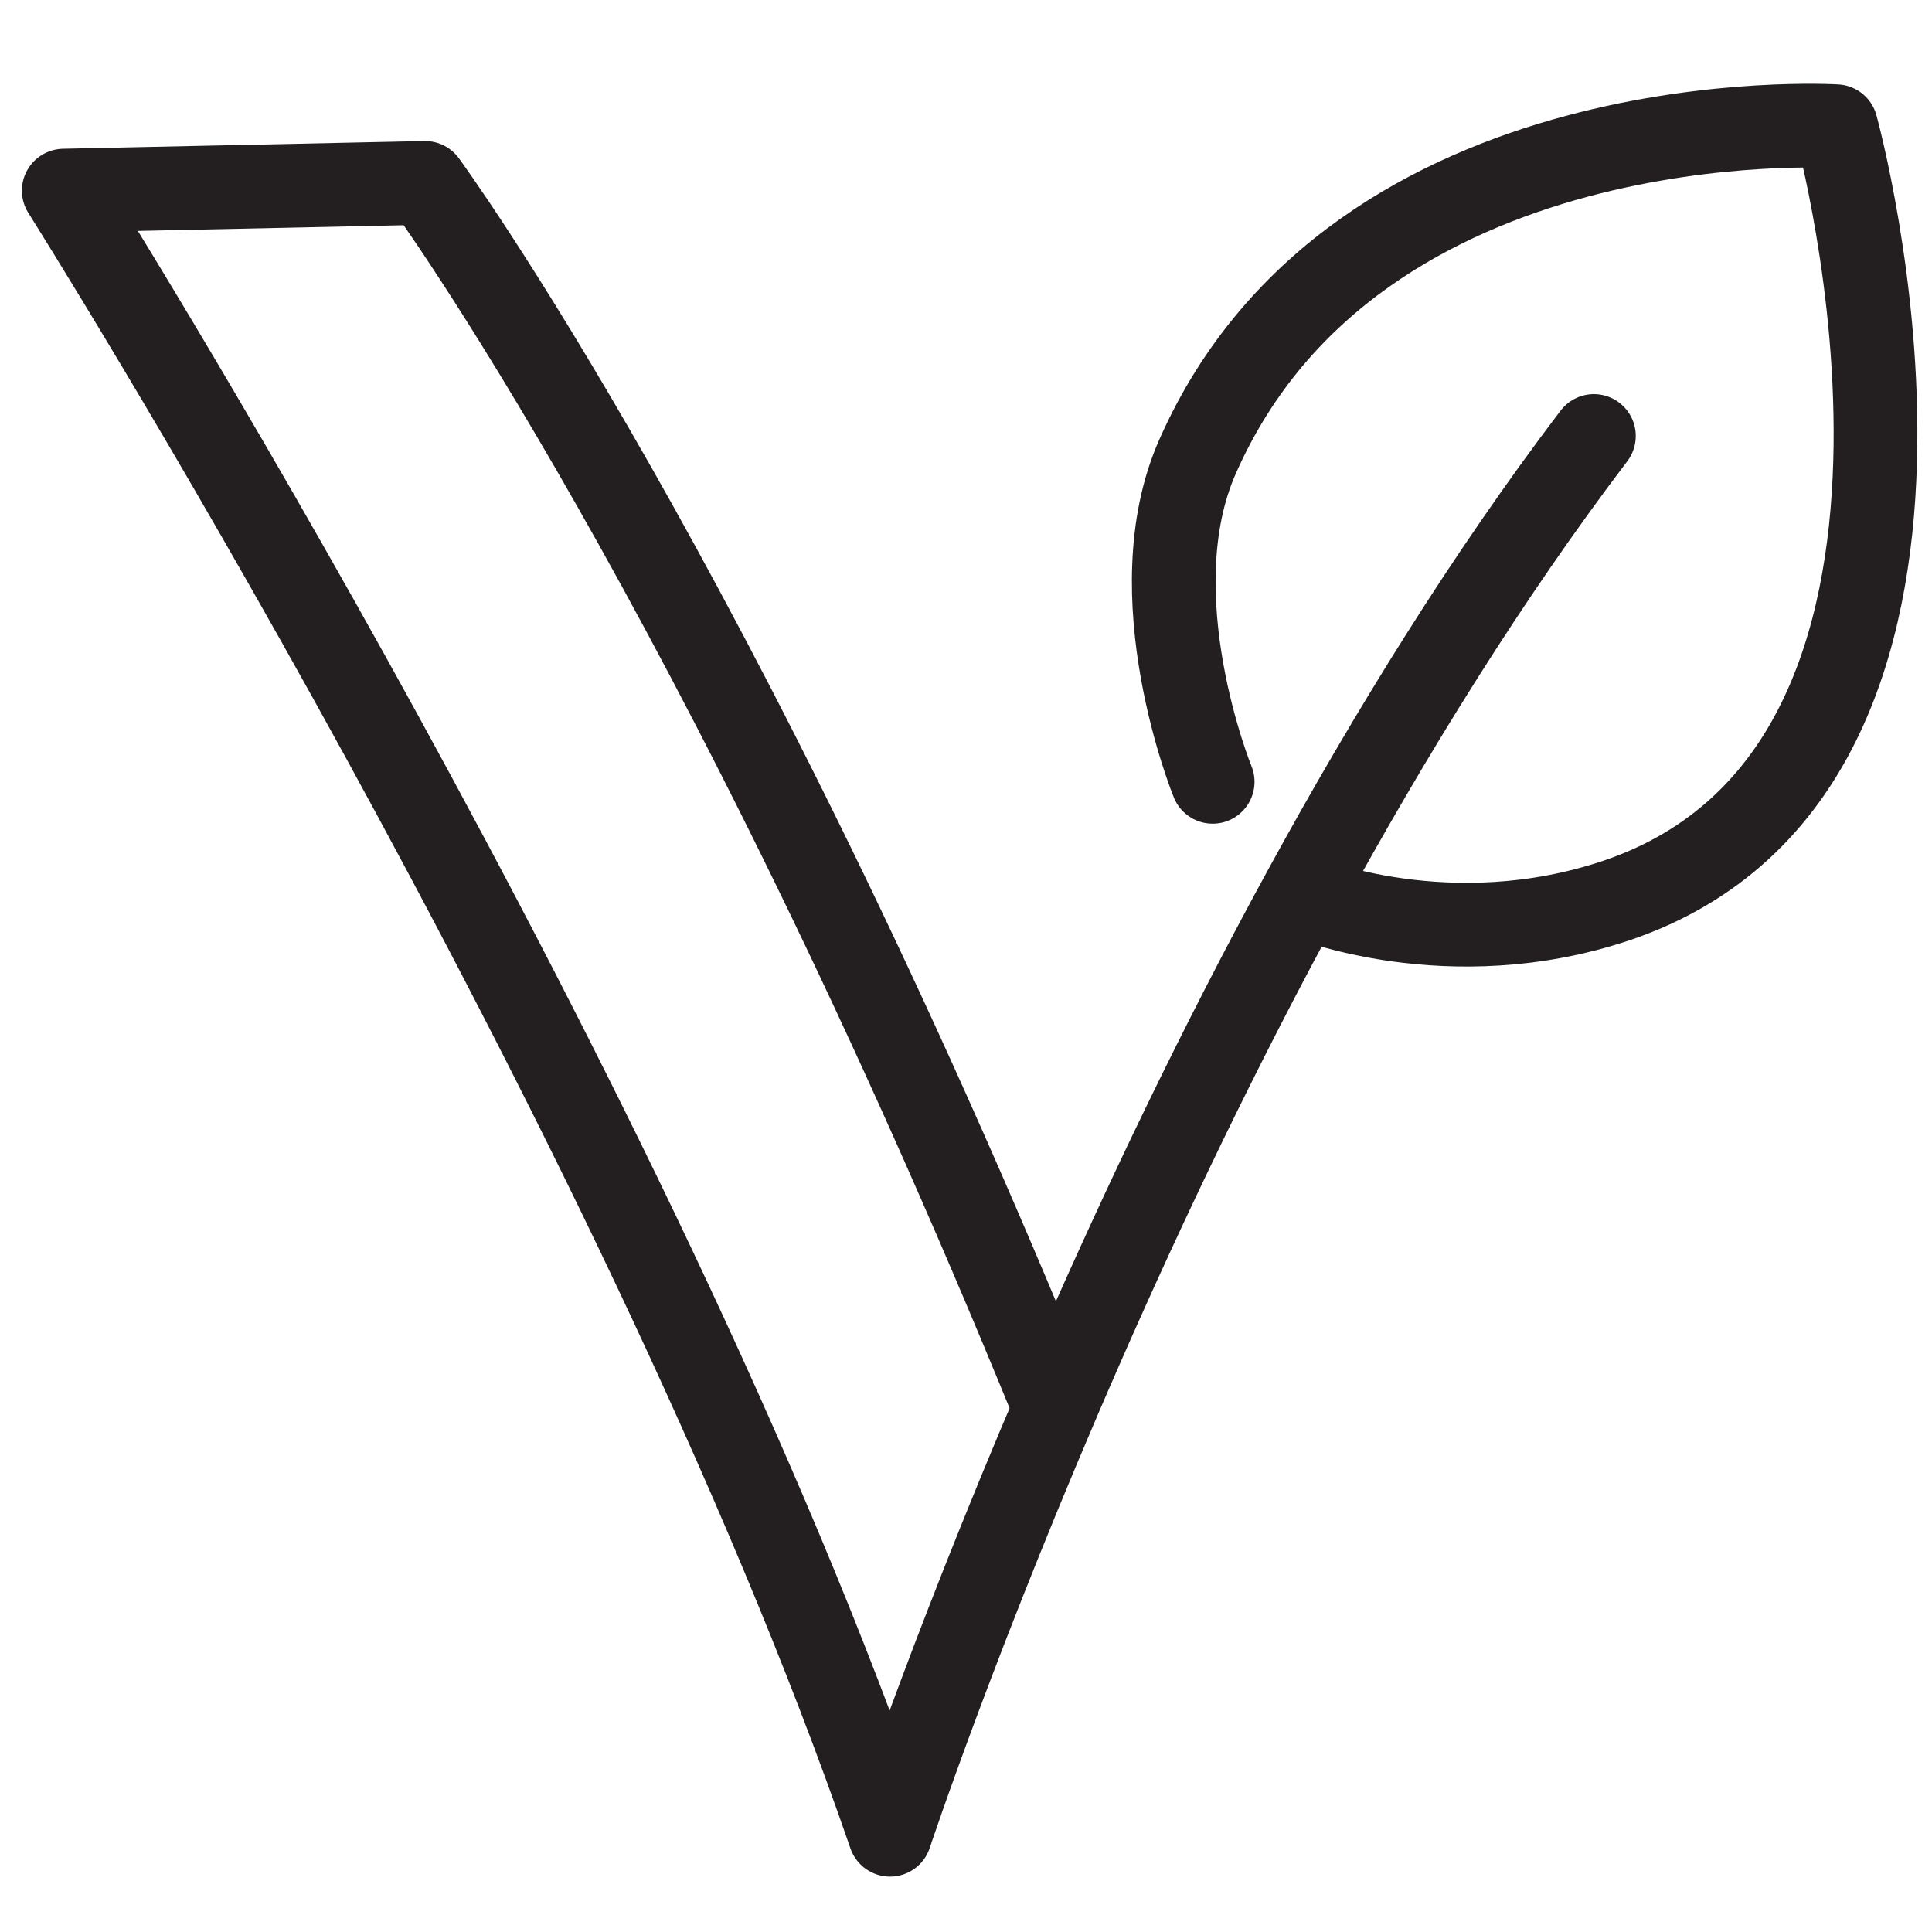 <svg viewBox="0 0 30 30" xmlns="http://www.w3.org/2000/svg" id="Layer_1"><defs><style>.cls-1{fill:none;stroke:#231f20;stroke-linecap:round;stroke-linejoin:round;stroke-width:1.3px;}</style></defs><path d="M24.75,6.77c-6.62,8.71-10.93,21.72-10.93,21.72C9.87,17.02.99,2.96.99,2.96l5.61-.12s4.55,6.2,9.76,18.98" class="cls-1"></path><path d="M18.83,12.14s-1.19-2.91-.23-5.06C21.07,1.5,28.51,1.96,28.51,1.96c0,0,2.75,9.93-3.4,12.02-2.61.88-4.85-.05-4.85-.05" class="cls-1"></path></svg>